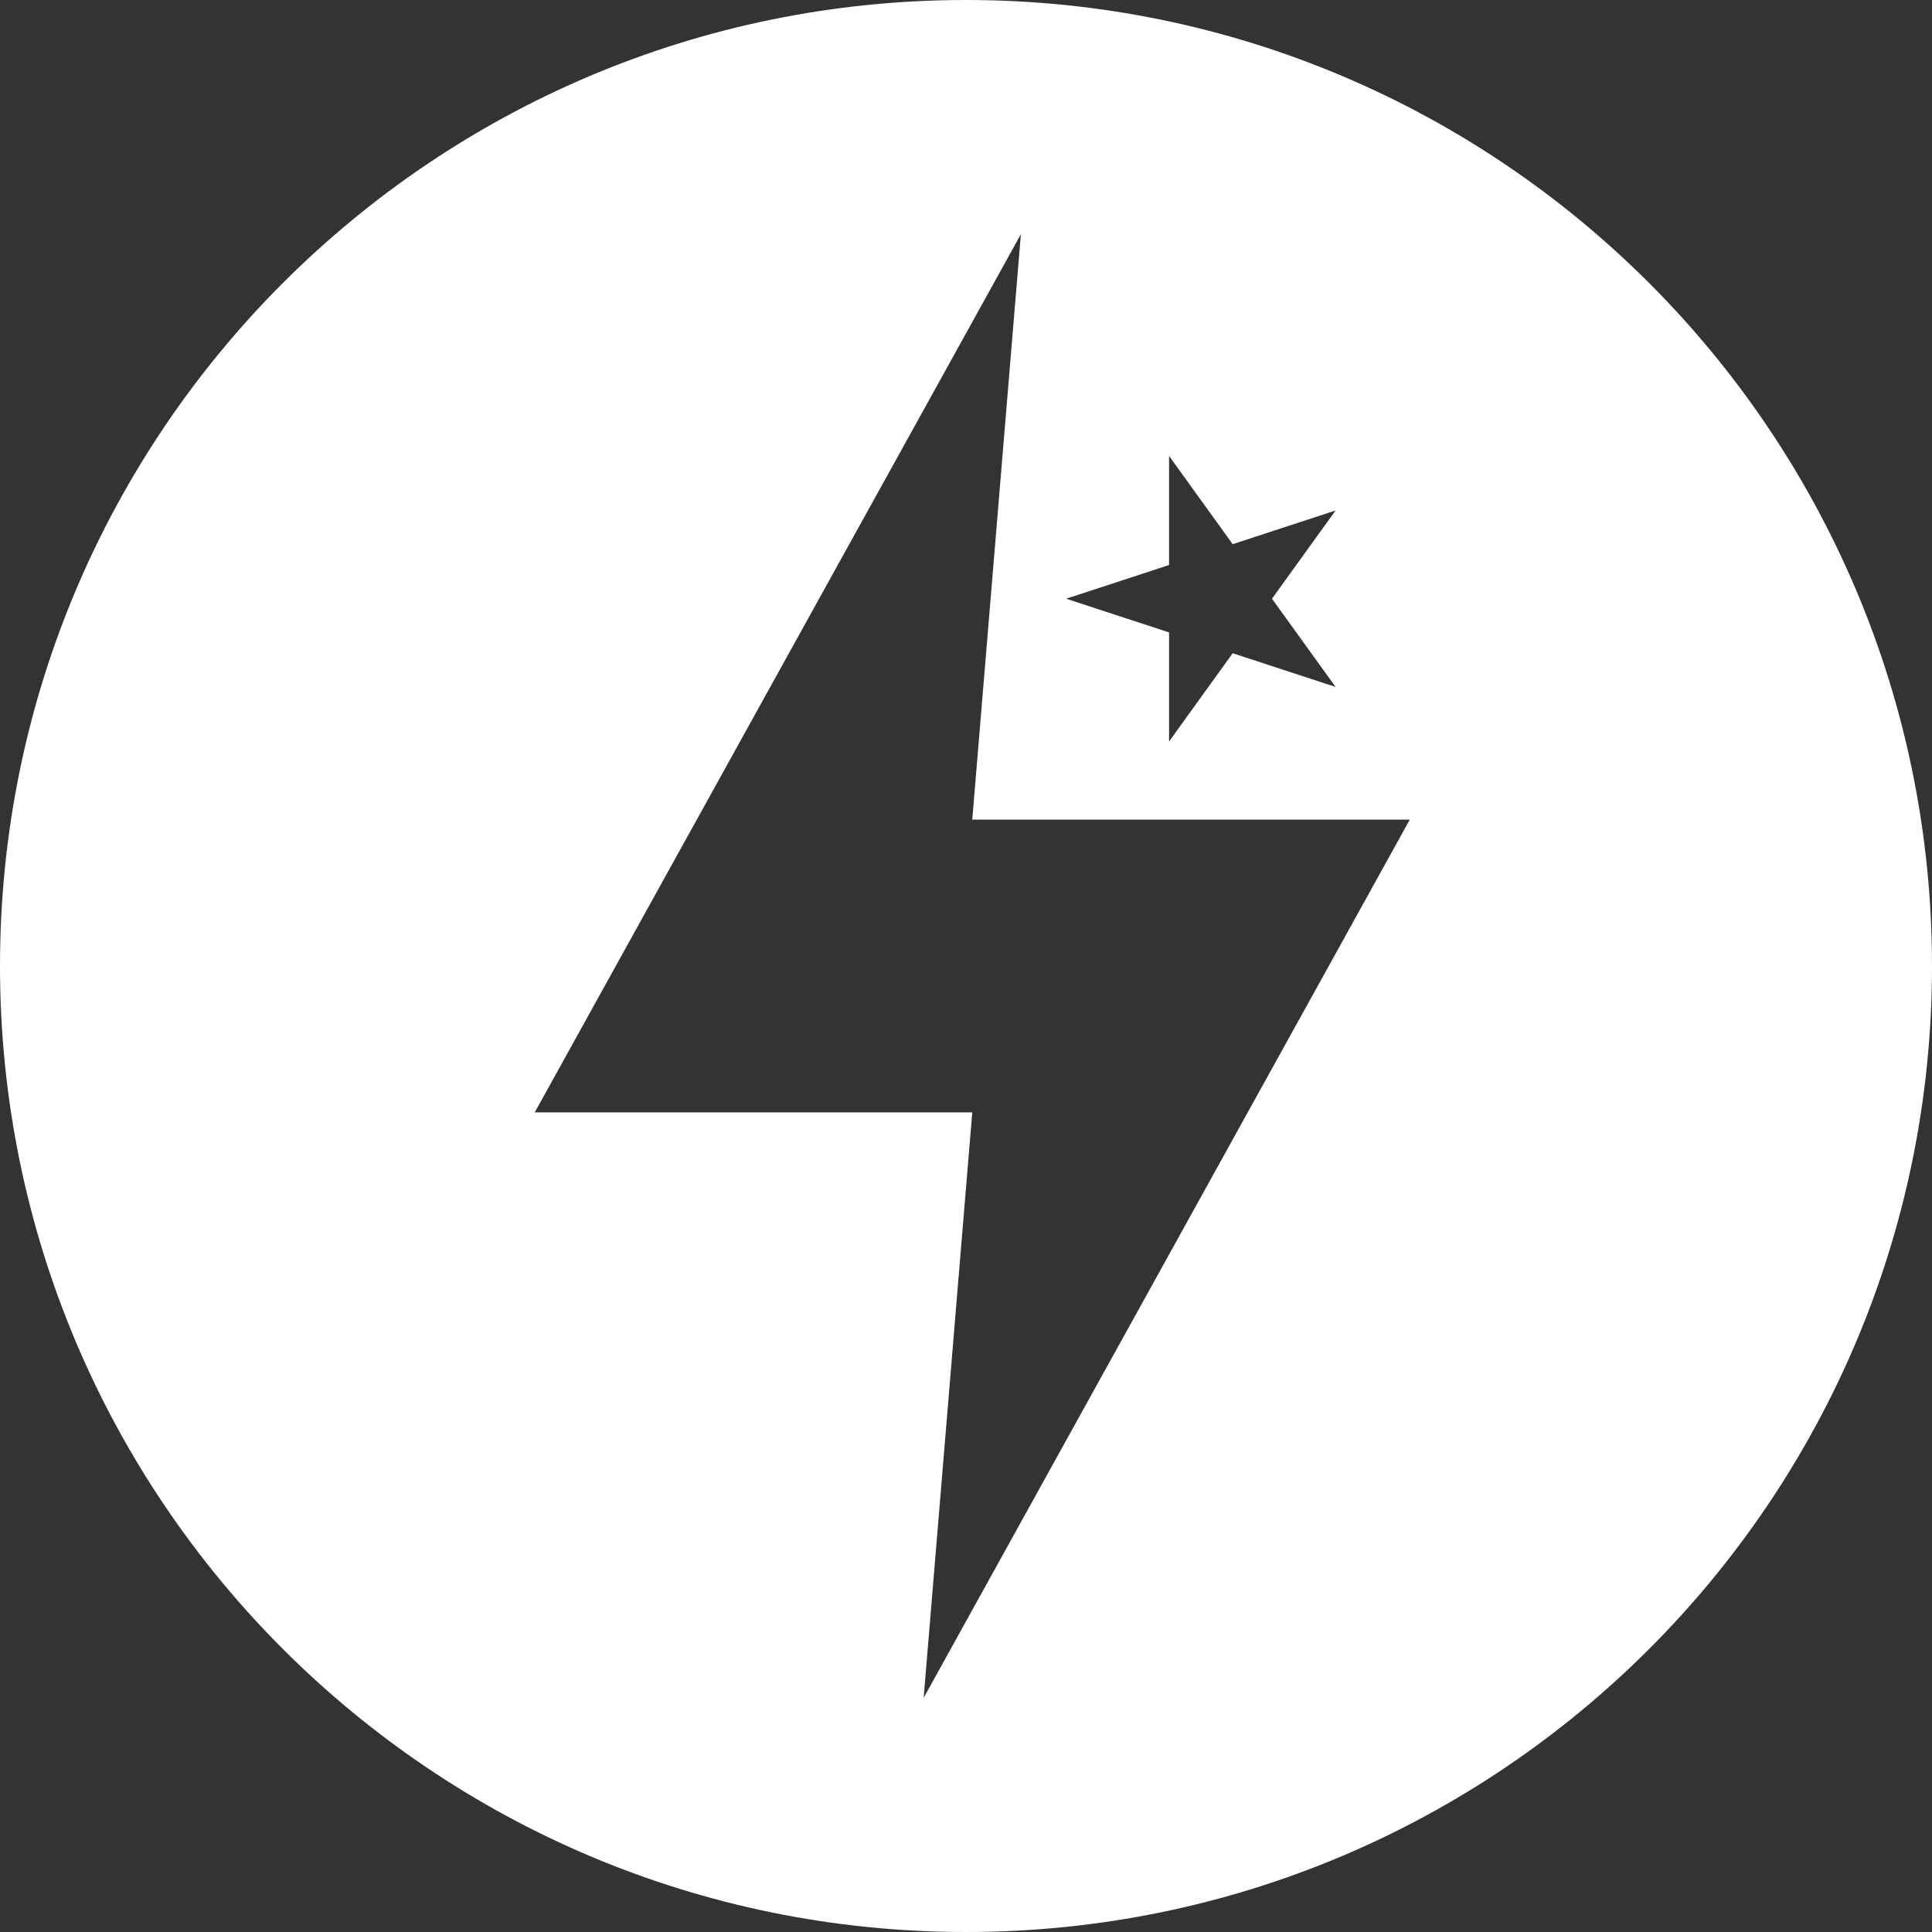 <svg width="1000" height="1000" viewBox="0 0 1000 1000" fill="none" xmlns="http://www.w3.org/2000/svg">
<rect x="0" y="0" width="1000" height="1000" fill="#333333" stroke="none"/>
<g clip-path="url(#clip0_3_8)">
<path fill-rule="evenodd" clip-rule="evenodd" d="M1000 500C1000 776.142 776.142 1000 500 1000C223.857 1000 -0 776.142 -0 500C-0 223.857 223.857 -0 500 -0C776.142 -0 1000 223.857 1000 500ZM276.786 575.759L528.409 121.214L503.247 424.24H729.708L478.084 878.785L503.247 575.759H276.786ZM605.108 292.451L551.847 309.893L605.108 327.334V383.79L638.033 338.116L691.299 355.559L658.379 309.893L691.299 264.226L638.033 281.669L605.108 235.995V292.451Z" fill="white"/>
</g>
<defs>
<clipPath id="clip0_3_8">
<rect width="1000" height="1000" fill="white"/>
</clipPath>
</defs>
</svg>
